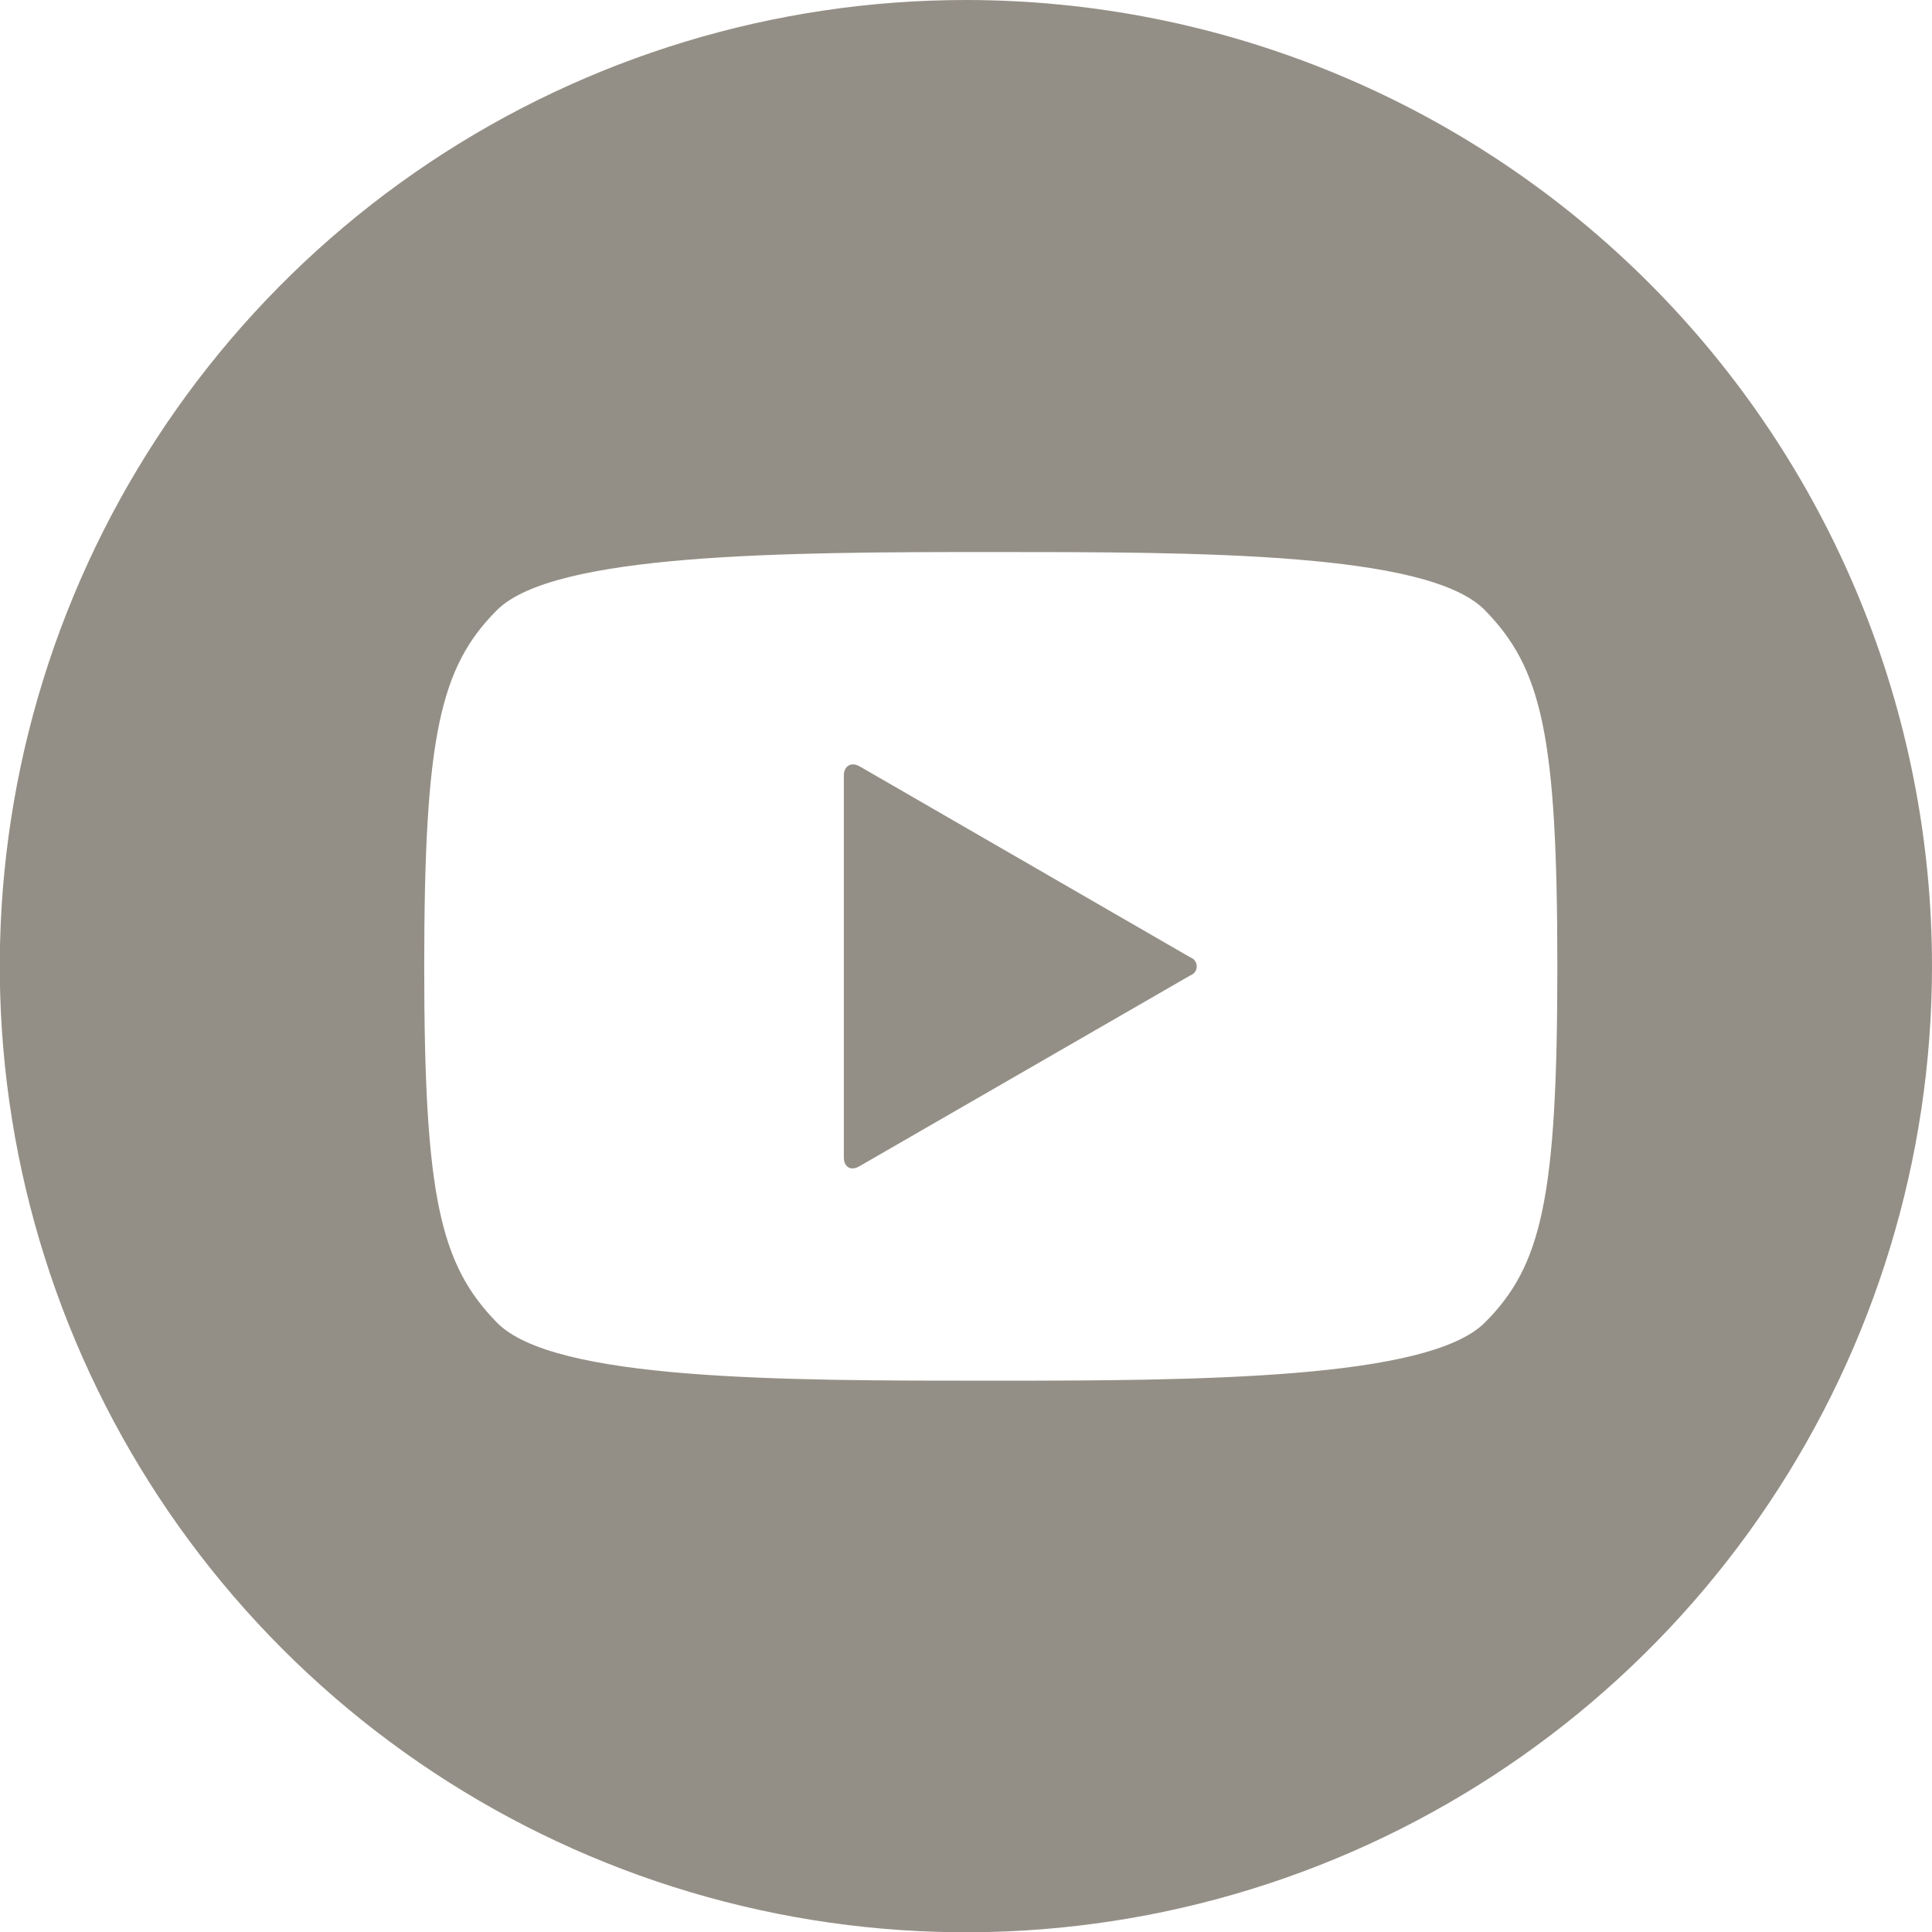 <svg width="40" height="40" viewBox="0 0 40 40" fill="none" xmlns="http://www.w3.org/2000/svg">
<g id="Frame" clip-path="url(#clip0_819_2420)">
<path id="Vector" d="M20.003 6.82651e-07C16.047 -0.001 12.18 1.171 8.89 3.367C5.601 5.564 3.036 8.687 1.521 12.341C0.006 15.995 -0.392 20.016 0.378 23.896C1.148 27.776 3.051 31.341 5.846 34.139C8.642 36.938 12.205 38.845 16.084 39.619C19.963 40.393 23.985 39.999 27.64 38.488C31.296 36.976 34.421 34.415 36.621 31.127C38.821 27.84 39.997 23.974 40 20.018C40.002 17.391 39.487 14.788 38.483 12.36C37.479 9.932 36.006 7.725 34.149 5.866C32.292 4.007 30.087 2.532 27.66 1.526C25.232 0.519 22.631 0.001 20.003 6.82651e-07ZM30.742 27.383C29.565 28.56 24.815 28.586 20.516 28.586C16.216 28.586 11.466 28.586 10.289 27.383C9.112 26.18 8.783 24.768 8.783 20.008C8.783 15.248 9.112 13.809 10.289 12.632C11.466 11.456 16.211 11.429 20.516 11.429C24.82 11.429 29.565 11.429 30.742 12.632C31.919 13.835 32.243 15.216 32.243 20.008C32.243 24.799 31.919 26.206 30.742 27.383Z" fill="#948F86"/>
<path id="Vector_2" d="M24.642 19.82L17.795 15.865C17.617 15.766 17.471 15.865 17.471 16.053V23.962C17.471 24.166 17.617 24.25 17.795 24.145L24.642 20.196C24.681 20.183 24.716 20.157 24.74 20.124C24.764 20.09 24.777 20.049 24.777 20.008C24.777 19.966 24.764 19.926 24.74 19.892C24.716 19.858 24.681 19.833 24.642 19.82Z" fill="#948F86"/>
</g>
<defs>
<clipPath id="clip0_819_2420">
<rect width="40" height="40" fill="white"/>
</clipPath>
</defs>
</svg>
